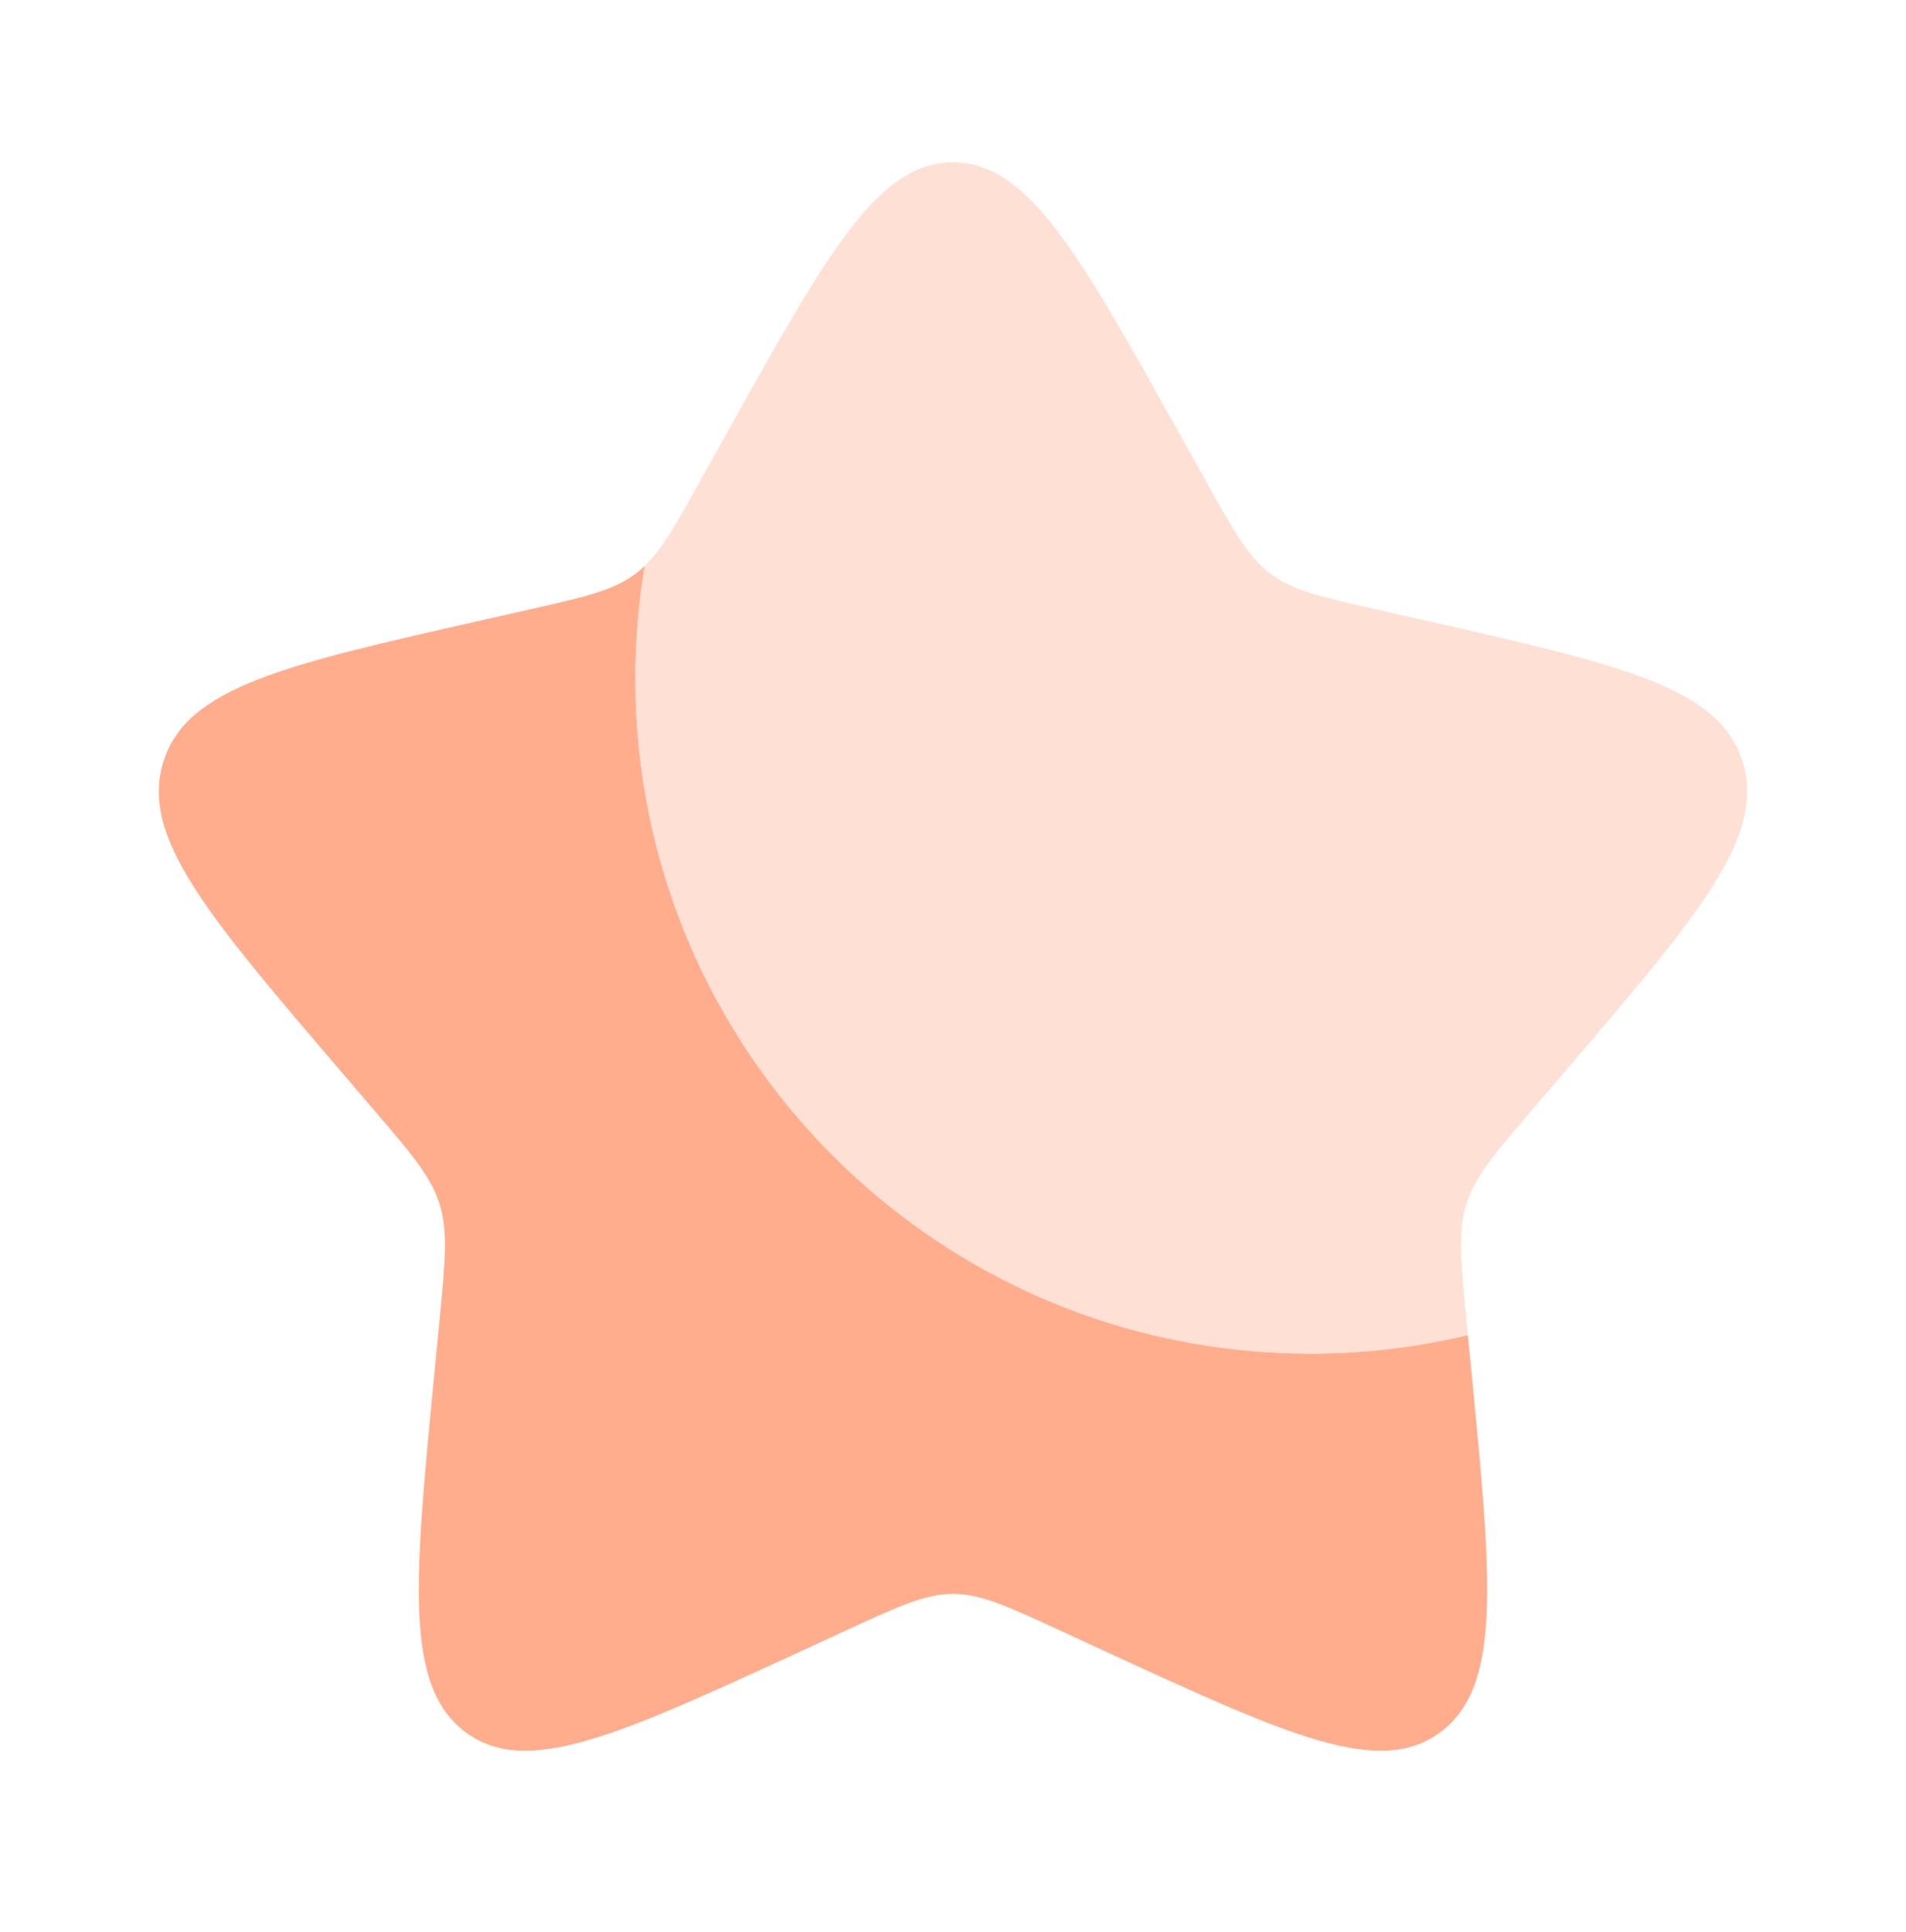 <svg width="73" height="74" viewBox="0 0 73 74" fill="none" xmlns="http://www.w3.org/2000/svg">
<path d="M56.22 51.136C54.285 51.599 52.264 51.844 50.187 51.844C35.908 51.844 24.333 40.268 24.333 25.989C24.333 24.519 24.456 23.077 24.692 21.674C24.582 21.779 24.468 21.877 24.348 21.968C23.494 22.616 22.431 22.856 20.305 23.337L18.37 23.775C10.888 25.468 7.148 26.314 6.258 29.176C5.368 32.038 7.918 35.02 13.018 40.984L14.338 42.528C15.787 44.222 16.512 45.07 16.838 46.118C17.164 47.167 17.054 48.297 16.835 50.559L16.636 52.617C15.865 60.575 15.479 64.554 17.809 66.323C20.139 68.091 23.642 66.479 30.647 63.254L32.459 62.419C34.449 61.502 35.444 61.044 36.5 61.044C37.555 61.044 38.55 61.502 40.541 62.419L42.353 63.254C49.358 66.479 52.86 68.091 55.19 66.323C57.52 64.554 57.135 60.575 56.364 52.617L56.22 51.136Z" fill="#FFAD8D"/>
<path opacity="0.5" d="M27.84 16.586L26.843 18.374C25.749 20.338 25.201 21.32 24.348 21.968C24.468 21.877 24.581 21.779 24.691 21.674C24.456 23.077 24.333 24.519 24.333 25.989C24.333 40.268 35.908 51.844 50.187 51.844C52.264 51.844 54.284 51.599 56.22 51.136L56.164 50.559C55.945 48.297 55.835 47.167 56.161 46.118C56.487 45.07 57.212 44.222 58.661 42.528L59.981 40.985C65.081 35.02 67.631 32.038 66.741 29.176C65.851 26.314 62.111 25.468 54.629 23.775L52.694 23.337C50.568 22.856 49.505 22.616 48.651 21.968C47.797 21.32 47.25 20.338 46.155 18.374L45.159 16.586C41.306 9.674 39.379 6.219 36.5 6.219C33.619 6.219 31.693 9.674 27.84 16.586Z" fill="#FFC3AB"/>
</svg>

